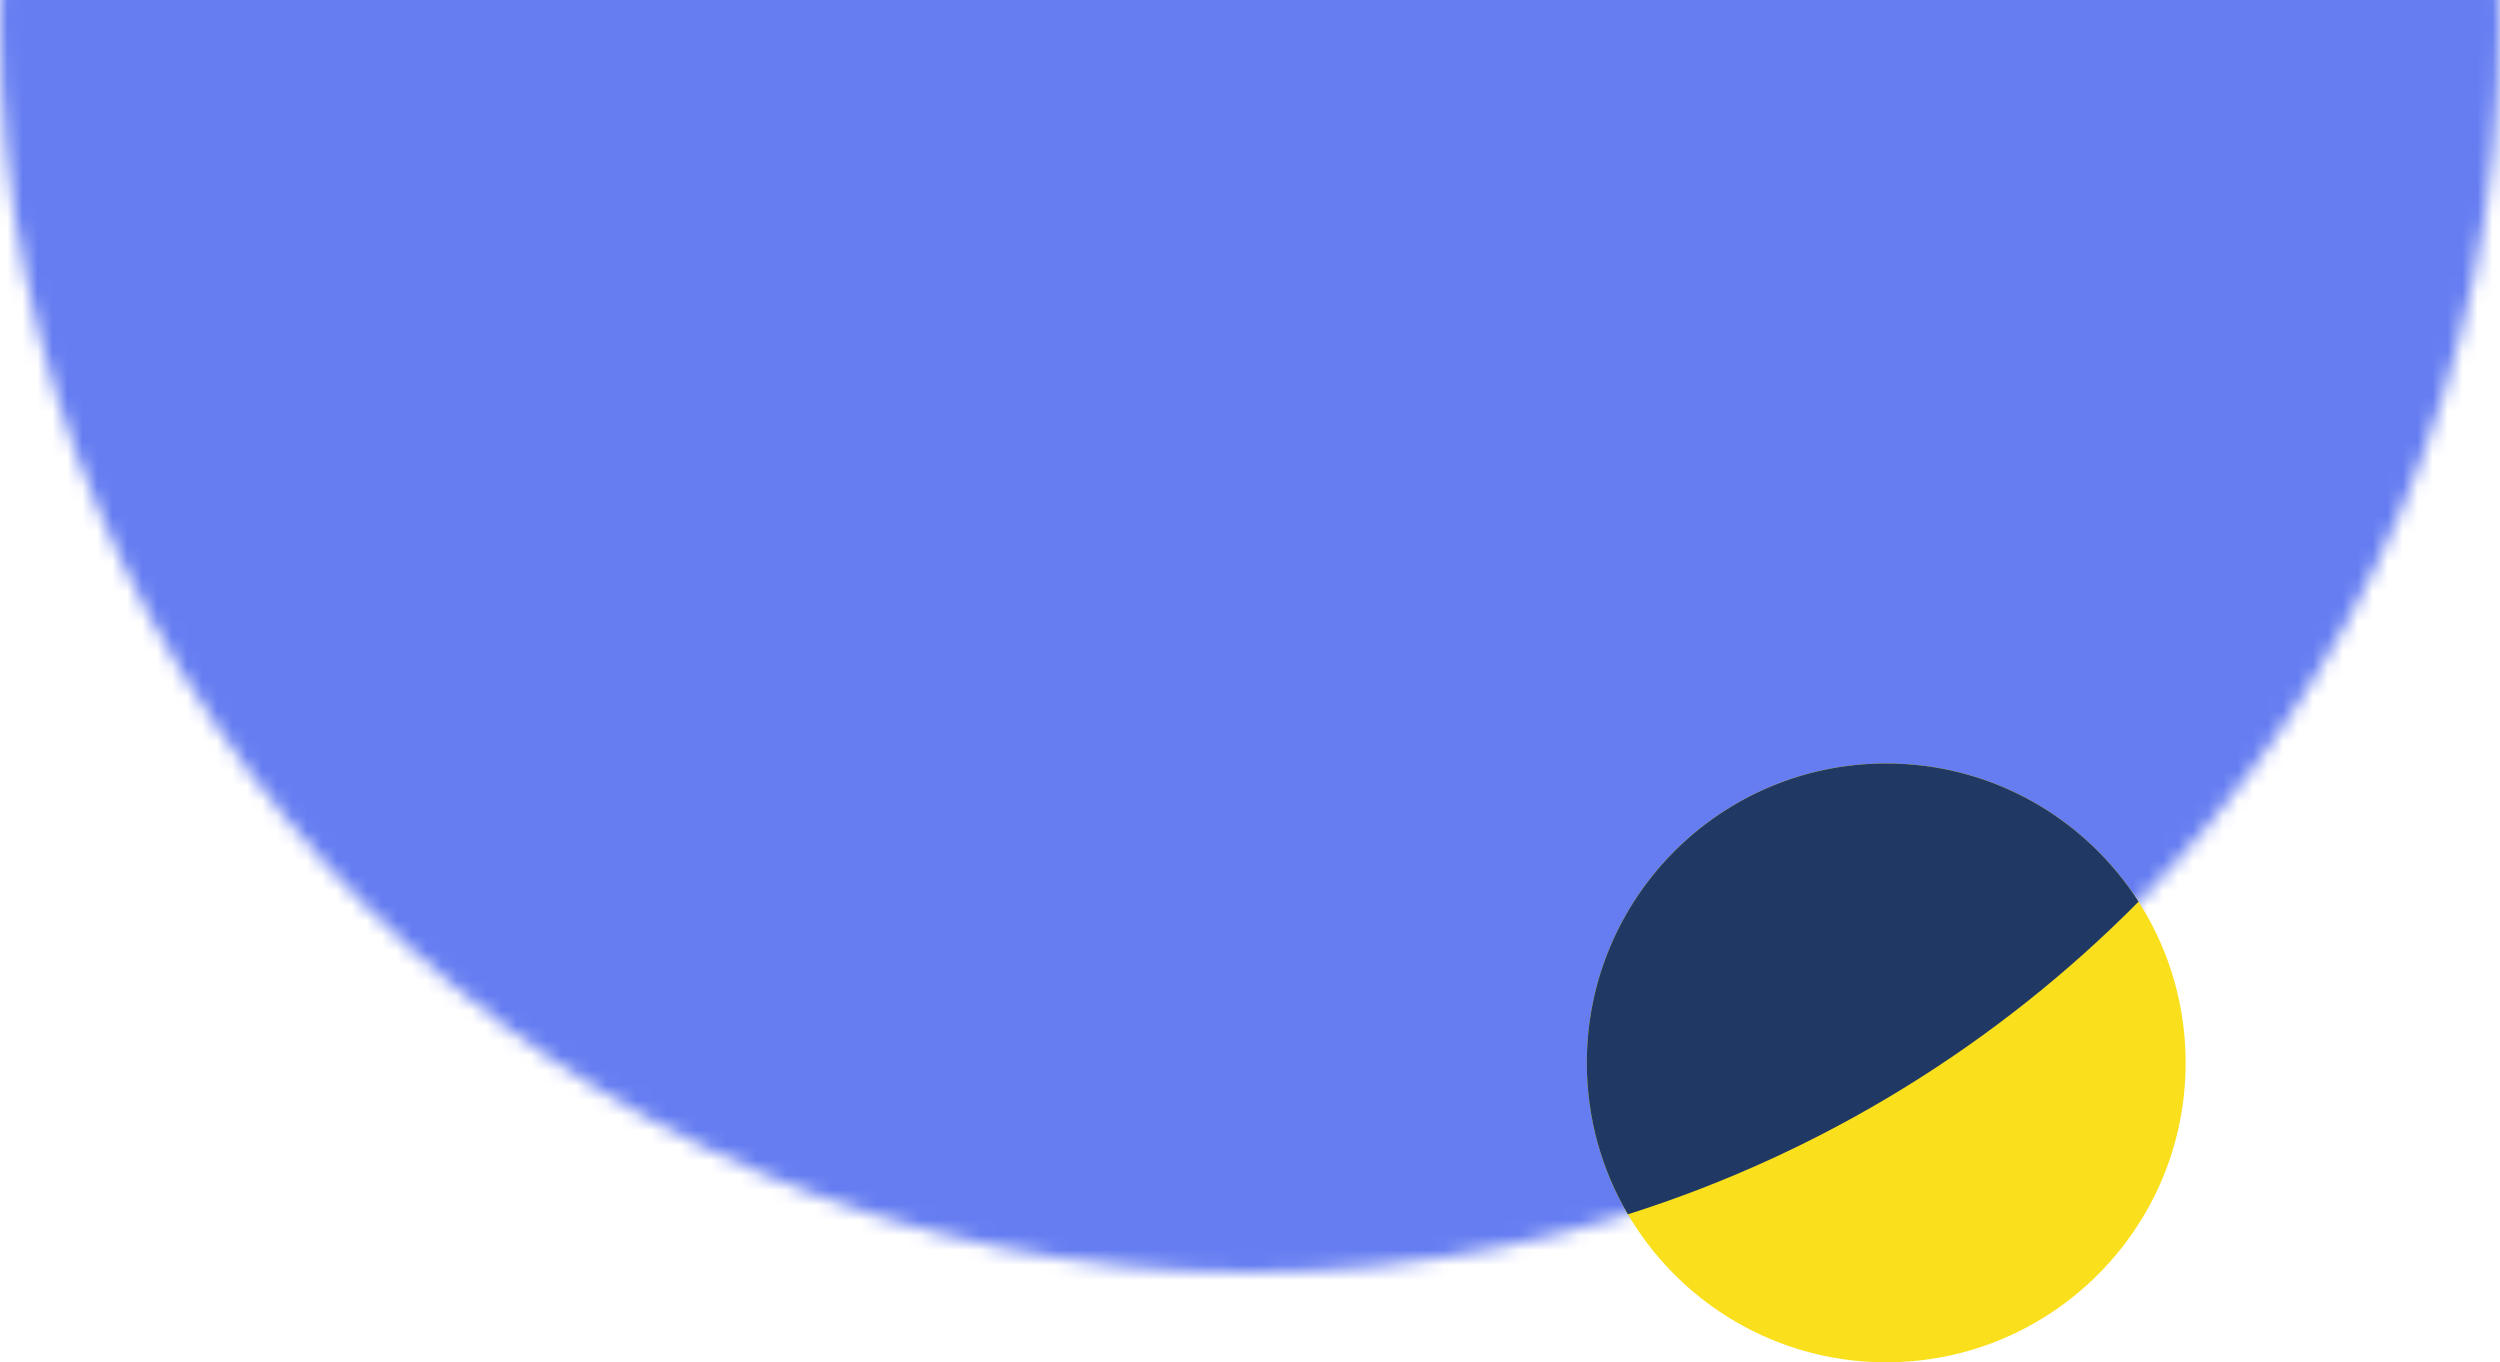 <svg width="167" height="91" viewBox="0 0 167 91" fill="none" xmlns="http://www.w3.org/2000/svg">
<g clip-path="url(#clip0_2325_107)">
<mask id="mask0_2325_107" style="mask-type:alpha" maskUnits="userSpaceOnUse" x="0" y="-82" width="167" height="167">
<path d="M83.5 -82C37.384 -82 0 -44.616 0 1.5C0 47.616 37.384 85 83.5 85C129.616 85 167 47.616 167 1.5C167 -44.616 129.616 -82 83.5 -82Z" fill="#657DF1"/>
</mask>
<g mask="url(#mask0_2325_107)">
<path d="M-59.271 115.887L191.602 115.887L191.602 -0.789L-59.271 -0.789L-59.271 115.887Z" fill="#657DF1"/>
</g>
<path d="M126 91C137.046 91 146 82.046 146 71C146 59.954 137.046 51 126 51C114.954 51 106 59.954 106 71C106 82.046 114.954 91 126 91Z" fill="#F9DF1C"/>
<path fill-rule="evenodd" clip-rule="evenodd" d="M142.855 60.23C139.301 54.679 133.08 51 126 51C114.954 51 106 59.954 106 71C106 74.691 107 78.148 108.743 81.116C121.794 76.982 133.456 69.728 142.855 60.23Z" fill="#203864"/>
</g>
<defs>
<clipPath id="clip0_2325_107">
<rect width="167" height="91" fill="white"/>
</clipPath>
</defs>
</svg>
